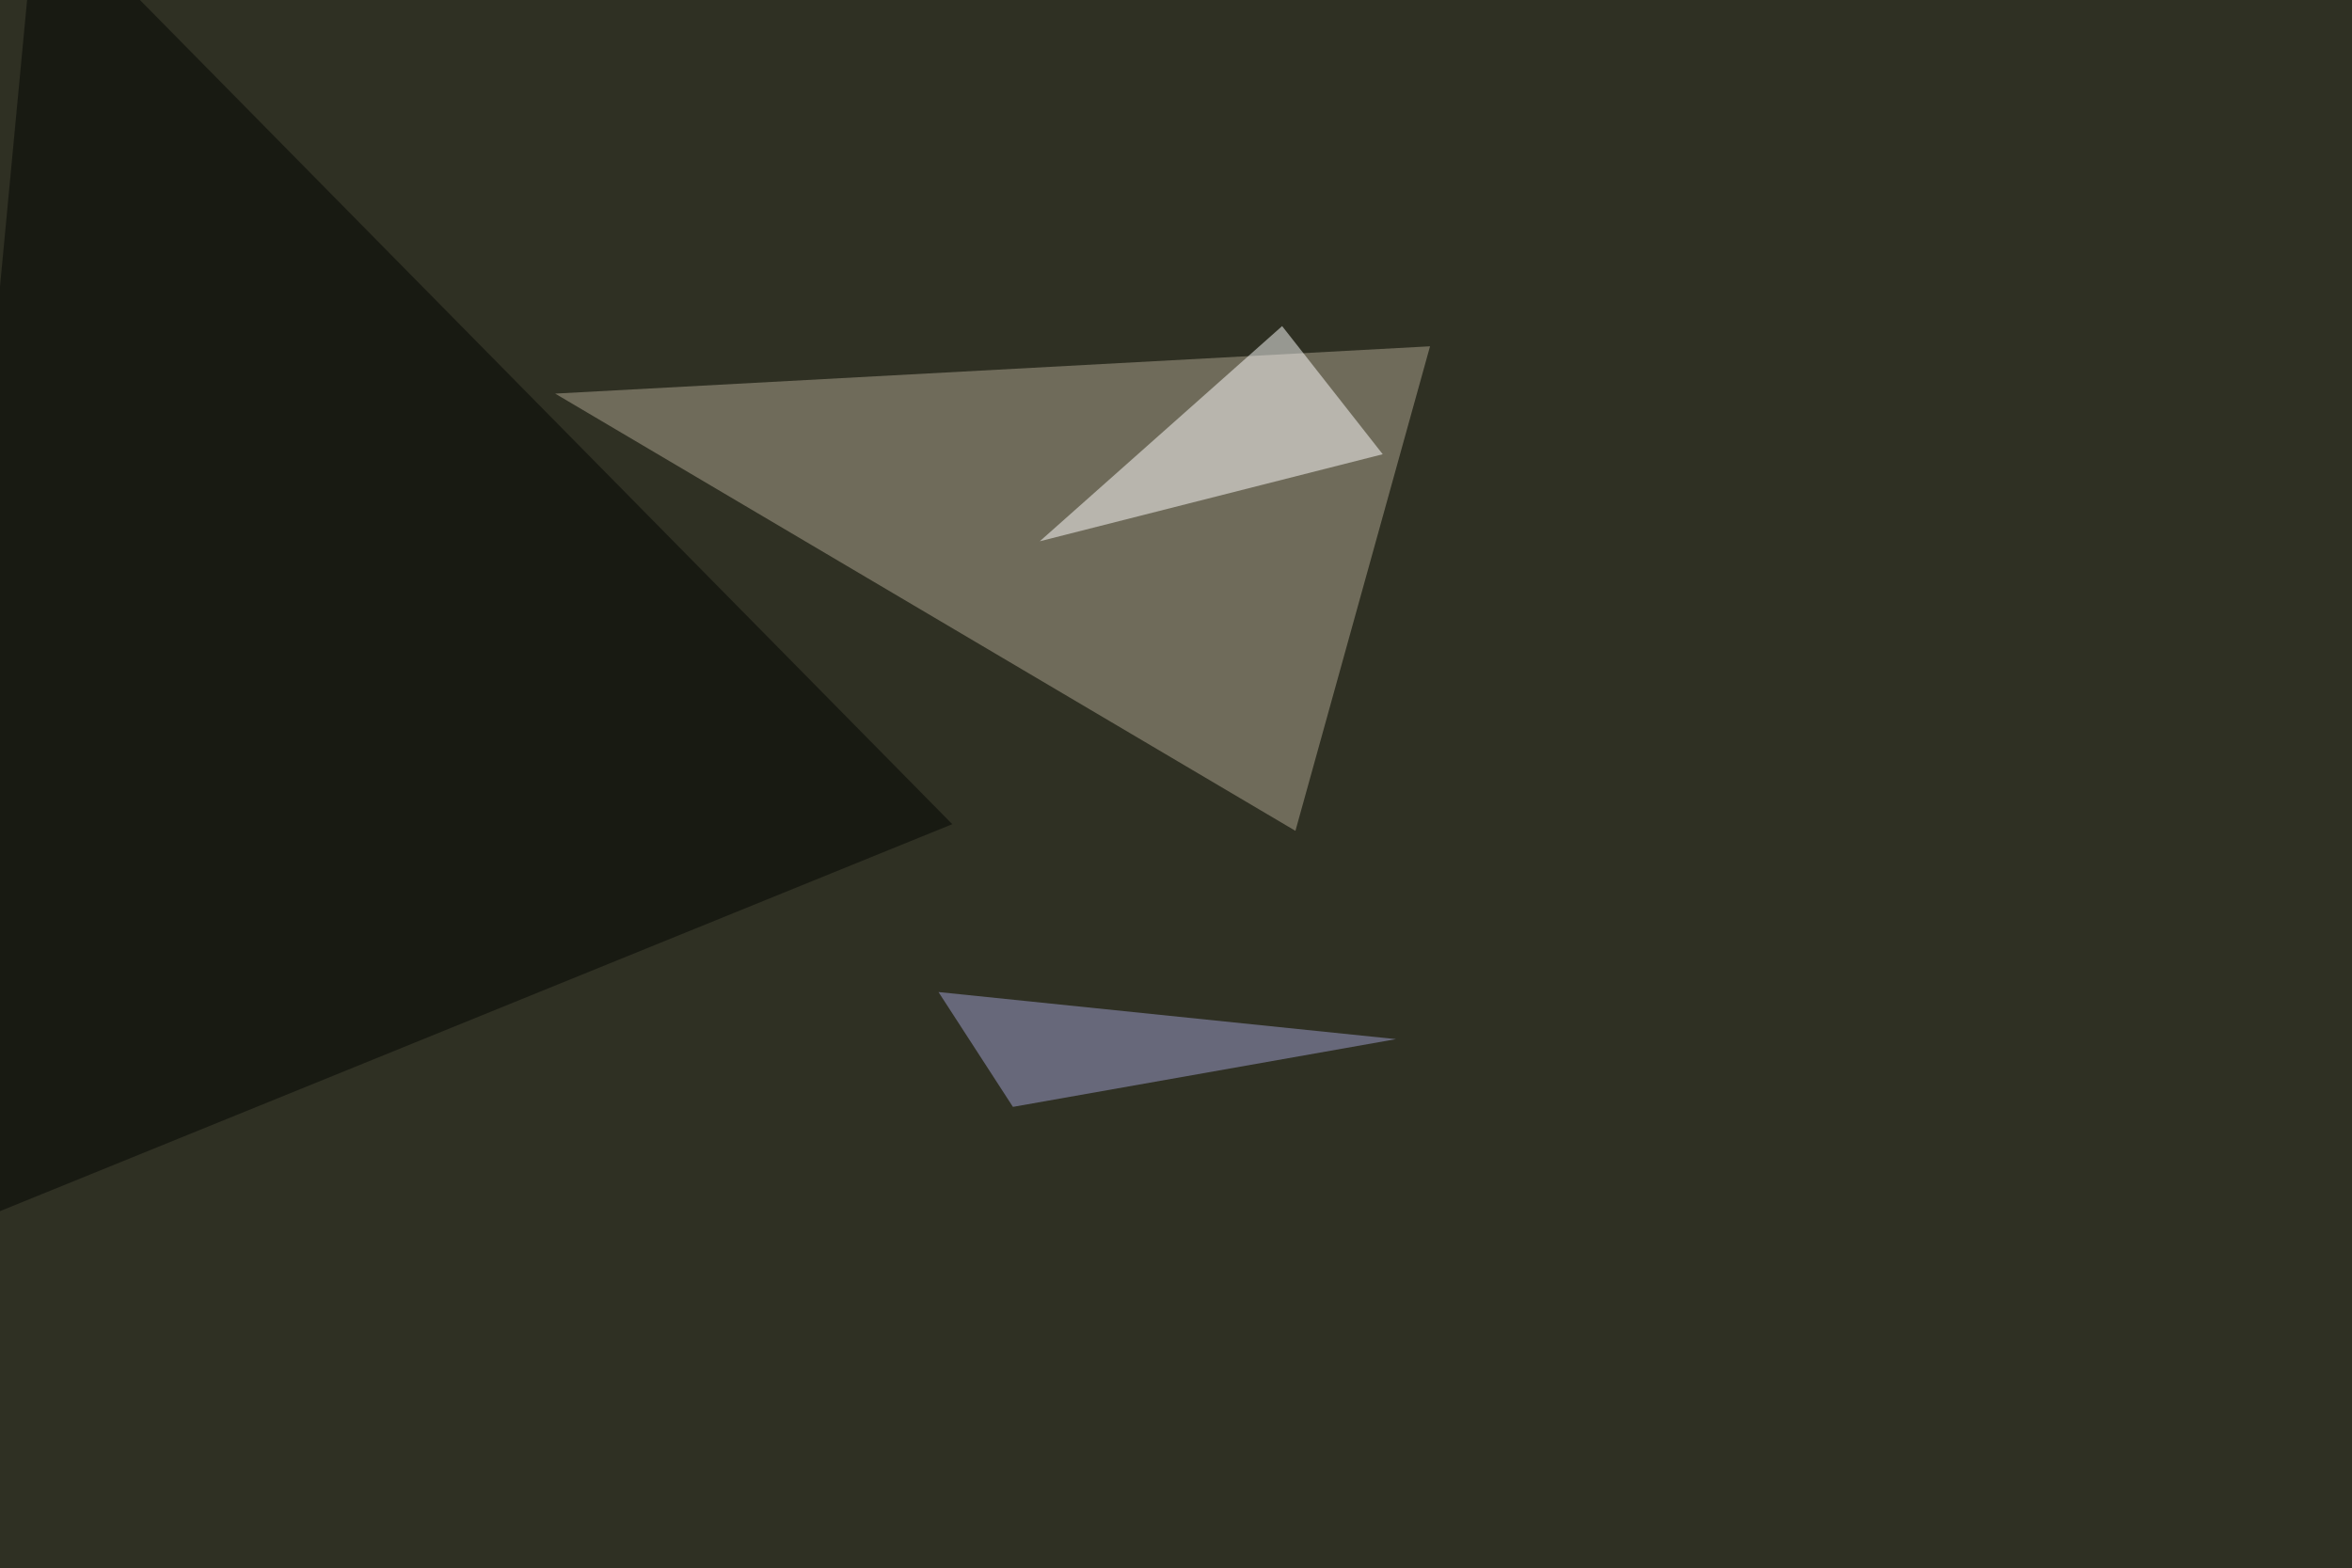 <svg xmlns="http://www.w3.org/2000/svg" width="1024" height="683" ><filter id="a"><feGaussianBlur stdDeviation="55"/></filter><rect width="100%" height="100%" fill="#2f3023"/><g filter="url(#a)"><g fill-opacity=".5"><path fill="#b0a693" d="M564 361.8l58.6-211-380.9 20.6z"/><path fill="#030502" d="M414.6 358.9L-39.6 543.5l55.7-589z"/><path fill="#fff" d="M602 197.8L558.2 142l-105.5 93.7z"/><path fill="#a1a1d3" d="M441 482l-32.4-50 199.2 20.5z"/></g></g></svg>